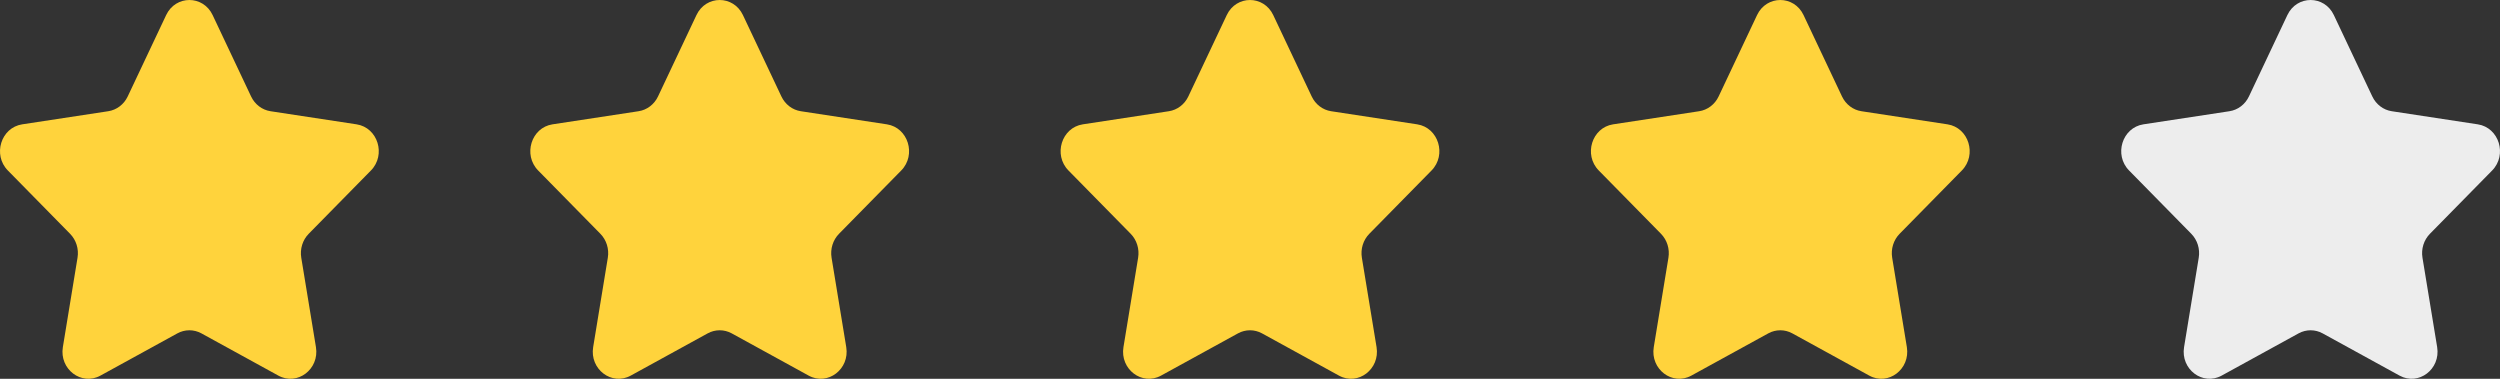 <svg width="132" height="20" viewBox="0 0 132 20" fill="none" xmlns="http://www.w3.org/2000/svg">
<rect x="0" y="0" width="132" height="20" fill="#333333" stroke="none"/>
<path fill-rule="evenodd" clip-rule="evenodd" d="M11.227 0.796L13.257 5.091C13.456 5.513 13.841 5.806 14.286 5.873L18.828 6.565C19.95 6.737 20.397 8.177 19.585 9.002L16.3 12.344C15.977 12.673 15.831 13.145 15.907 13.609L16.682 18.327C16.873 19.494 15.7 20.384 14.697 19.832L10.637 17.603C10.239 17.384 9.762 17.384 9.363 17.603L5.303 19.832C4.3 20.384 3.127 19.494 3.319 18.327L4.093 13.609C4.17 13.145 4.023 12.673 3.7 12.344L0.415 9.002C-0.397 8.177 0.05 6.737 1.172 6.565L5.714 5.873C6.159 5.806 6.545 5.513 6.744 5.091L8.773 0.796C9.275 -0.265 10.725 -0.265 11.227 0.796Z" fill="#FFD33C"/>
<path fill-rule="evenodd" clip-rule="evenodd" d="M39.227 0.796L41.257 5.091C41.456 5.513 41.84 5.806 42.286 5.873L46.828 6.565C47.95 6.737 48.397 8.177 47.585 9.002L44.3 12.344C43.977 12.673 43.831 13.145 43.907 13.609L44.682 18.327C44.873 19.494 43.7 20.384 42.697 19.832L38.637 17.603C38.239 17.384 37.762 17.384 37.363 17.603L33.303 19.832C32.3 20.384 31.127 19.494 31.319 18.327L32.093 13.609C32.169 13.145 32.023 12.673 31.7 12.344L28.415 9.002C27.603 8.177 28.05 6.737 29.172 6.565L33.714 5.873C34.16 5.806 34.545 5.513 34.744 5.091L36.773 0.796C37.275 -0.265 38.725 -0.265 39.227 0.796Z" fill="#FFD33C"/>
<path fill-rule="evenodd" clip-rule="evenodd" d="M67.227 0.796L69.257 5.091C69.456 5.513 69.841 5.806 70.286 5.873L74.828 6.565C75.95 6.737 76.397 8.177 75.585 9.002L72.3 12.344C71.977 12.673 71.831 13.145 71.907 13.609L72.682 18.327C72.873 19.494 71.7 20.384 70.697 19.832L66.637 17.603C66.239 17.384 65.762 17.384 65.363 17.603L61.303 19.832C60.3 20.384 59.127 19.494 59.319 18.327L60.093 13.609C60.169 13.145 60.023 12.673 59.7 12.344L56.415 9.002C55.603 8.177 56.05 6.737 57.172 6.565L61.714 5.873C62.16 5.806 62.545 5.513 62.744 5.091L64.773 0.796C65.275 -0.265 66.725 -0.265 67.227 0.796Z" fill="#FFD33C"/>
<path fill-rule="evenodd" clip-rule="evenodd" d="M95.227 0.796L97.257 5.091C97.456 5.513 97.841 5.806 98.286 5.873L102.828 6.565C103.95 6.737 104.397 8.177 103.585 9.002L100.3 12.344C99.977 12.673 99.831 13.145 99.907 13.609L100.682 18.327C100.873 19.494 99.7 20.384 98.697 19.832L94.637 17.603C94.239 17.384 93.762 17.384 93.363 17.603L89.303 19.832C88.3 20.384 87.127 19.494 87.319 18.327L88.093 13.609C88.169 13.145 88.023 12.673 87.7 12.344L84.415 9.002C83.603 8.177 84.05 6.737 85.172 6.565L89.714 5.873C90.159 5.806 90.545 5.513 90.744 5.091L92.773 0.796C93.275 -0.265 94.725 -0.265 95.227 0.796Z" fill="#FFD33C"/>
<path fill-rule="evenodd" clip-rule="evenodd" d="M123.227 0.796L125.257 5.091C125.456 5.513 125.841 5.806 126.286 5.873L130.828 6.565C131.95 6.737 132.397 8.177 131.585 9.002L128.3 12.344C127.977 12.673 127.83 13.145 127.907 13.609L128.682 18.327C128.873 19.494 127.7 20.384 126.697 19.832L122.637 17.603C122.239 17.384 121.762 17.384 121.363 17.603L117.303 19.832C116.3 20.384 115.127 19.494 115.319 18.327L116.093 13.609C116.17 13.145 116.023 12.673 115.7 12.344L112.415 9.002C111.603 8.177 112.05 6.737 113.172 6.565L117.714 5.873C118.159 5.806 118.545 5.513 118.744 5.091L120.773 0.796C121.275 -0.265 122.725 -0.265 123.227 0.796Z" fill="#EDEDED"/>
</svg>
